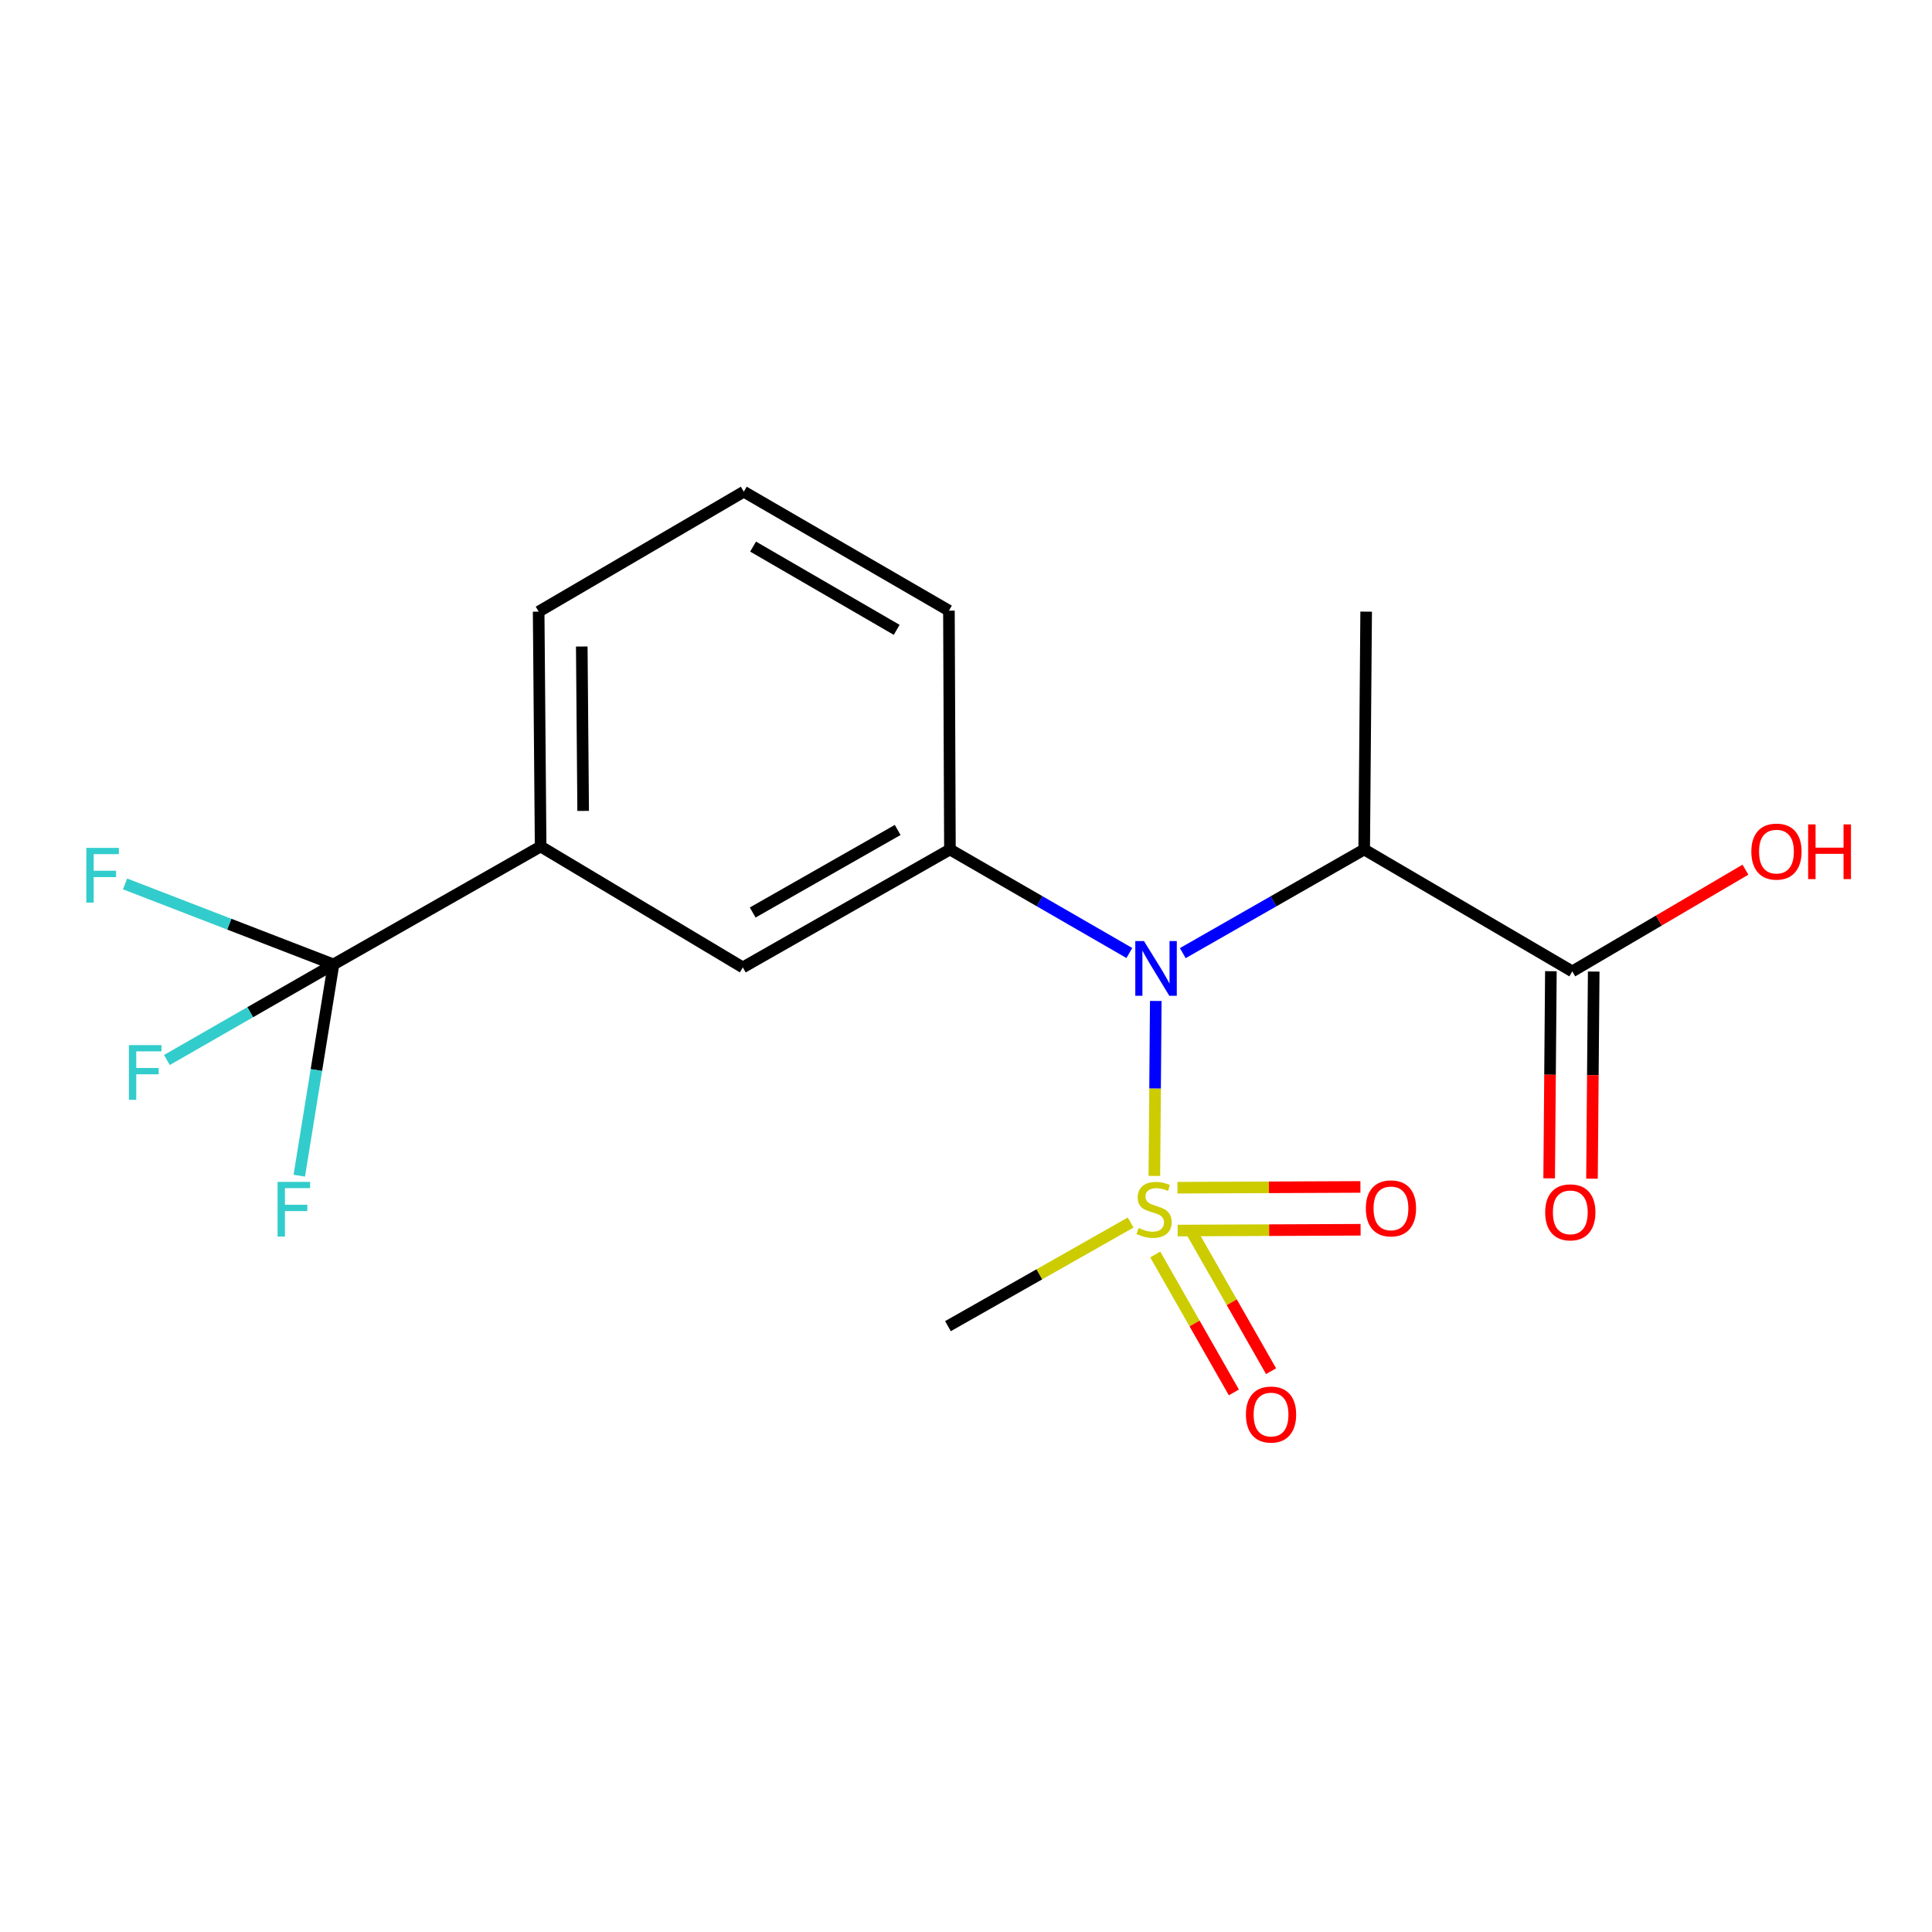 <?xml version='1.0' encoding='iso-8859-1'?>
<svg version='1.1' baseProfile='full'
              xmlns='http://www.w3.org/2000/svg'
                      xmlns:rdkit='http://www.rdkit.org/xml'
                      xmlns:xlink='http://www.w3.org/1999/xlink'
                  xml:space='preserve'
width='1000px' height='1000px' viewBox='0 0 1000 1000'>
<!-- END OF HEADER -->
<rect style='opacity:1.0;fill:#FFFFFF;stroke:none' width='1000' height='1000' x='0' y='0'> </rect>
<path class='bond-0' d='M 597.498,608.663 L 597.865,563.378' style='fill:none;fill-rule:evenodd;stroke:#CCCC00;stroke-width:6px;stroke-linecap:butt;stroke-linejoin:miter;stroke-opacity:1' />
<path class='bond-0' d='M 597.865,563.378 L 598.232,518.093' style='fill:none;fill-rule:evenodd;stroke:#0000FF;stroke-width:6px;stroke-linecap:butt;stroke-linejoin:miter;stroke-opacity:1' />
<path class='bond-7' d='M 609.551,636.931 L 656.896,636.726' style='fill:none;fill-rule:evenodd;stroke:#CCCC00;stroke-width:6px;stroke-linecap:butt;stroke-linejoin:miter;stroke-opacity:1' />
<path class='bond-7' d='M 656.896,636.726 L 704.241,636.522' style='fill:none;fill-rule:evenodd;stroke:#FF0000;stroke-width:6px;stroke-linecap:butt;stroke-linejoin:miter;stroke-opacity:1' />
<path class='bond-7' d='M 609.455,614.764 L 656.8,614.559' style='fill:none;fill-rule:evenodd;stroke:#CCCC00;stroke-width:6px;stroke-linecap:butt;stroke-linejoin:miter;stroke-opacity:1' />
<path class='bond-7' d='M 656.8,614.559 L 704.145,614.355' style='fill:none;fill-rule:evenodd;stroke:#FF0000;stroke-width:6px;stroke-linecap:butt;stroke-linejoin:miter;stroke-opacity:1' />
<path class='bond-8' d='M 597.953,649.324 L 618.3,685.017' style='fill:none;fill-rule:evenodd;stroke:#CCCC00;stroke-width:6px;stroke-linecap:butt;stroke-linejoin:miter;stroke-opacity:1' />
<path class='bond-8' d='M 618.3,685.017 L 638.647,720.709' style='fill:none;fill-rule:evenodd;stroke:#FF0000;stroke-width:6px;stroke-linecap:butt;stroke-linejoin:miter;stroke-opacity:1' />
<path class='bond-8' d='M 617.211,638.346 L 637.558,674.039' style='fill:none;fill-rule:evenodd;stroke:#CCCC00;stroke-width:6px;stroke-linecap:butt;stroke-linejoin:miter;stroke-opacity:1' />
<path class='bond-8' d='M 637.558,674.039 L 657.905,709.731' style='fill:none;fill-rule:evenodd;stroke:#FF0000;stroke-width:6px;stroke-linecap:butt;stroke-linejoin:miter;stroke-opacity:1' />
<path class='bond-13' d='M 585.212,632.789 L 537.936,659.602' style='fill:none;fill-rule:evenodd;stroke:#CCCC00;stroke-width:6px;stroke-linecap:butt;stroke-linejoin:miter;stroke-opacity:1' />
<path class='bond-13' d='M 537.936,659.602 L 490.661,686.416' style='fill:none;fill-rule:evenodd;stroke:#000000;stroke-width:6px;stroke-linecap:butt;stroke-linejoin:miter;stroke-opacity:1' />
<path class='bond-1' d='M 612.21,493.339 L 659.155,466.518' style='fill:none;fill-rule:evenodd;stroke:#0000FF;stroke-width:6px;stroke-linecap:butt;stroke-linejoin:miter;stroke-opacity:1' />
<path class='bond-1' d='M 659.155,466.518 L 706.1,439.697' style='fill:none;fill-rule:evenodd;stroke:#000000;stroke-width:6px;stroke-linecap:butt;stroke-linejoin:miter;stroke-opacity:1' />
<path class='bond-3' d='M 584.549,493.274 L 538.116,466.485' style='fill:none;fill-rule:evenodd;stroke:#0000FF;stroke-width:6px;stroke-linecap:butt;stroke-linejoin:miter;stroke-opacity:1' />
<path class='bond-3' d='M 538.116,466.485 L 491.683,439.697' style='fill:none;fill-rule:evenodd;stroke:#000000;stroke-width:6px;stroke-linecap:butt;stroke-linejoin:miter;stroke-opacity:1' />
<path class='bond-4' d='M 706.1,439.697 L 813.819,502.786' style='fill:none;fill-rule:evenodd;stroke:#000000;stroke-width:6px;stroke-linecap:butt;stroke-linejoin:miter;stroke-opacity:1' />
<path class='bond-16' d='M 706.1,439.697 L 707.122,316.583' style='fill:none;fill-rule:evenodd;stroke:#000000;stroke-width:6px;stroke-linecap:butt;stroke-linejoin:miter;stroke-opacity:1' />
<path class='bond-2' d='M 172.613,499.178 L 279.828,438.145' style='fill:none;fill-rule:evenodd;stroke:#000000;stroke-width:6px;stroke-linecap:butt;stroke-linejoin:miter;stroke-opacity:1' />
<path class='bond-10' d='M 172.613,499.178 L 129.497,523.918' style='fill:none;fill-rule:evenodd;stroke:#000000;stroke-width:6px;stroke-linecap:butt;stroke-linejoin:miter;stroke-opacity:1' />
<path class='bond-10' d='M 129.497,523.918 L 86.381,548.657' style='fill:none;fill-rule:evenodd;stroke:#33CCCC;stroke-width:6px;stroke-linecap:butt;stroke-linejoin:miter;stroke-opacity:1' />
<path class='bond-11' d='M 172.613,499.178 L 118.672,478.344' style='fill:none;fill-rule:evenodd;stroke:#000000;stroke-width:6px;stroke-linecap:butt;stroke-linejoin:miter;stroke-opacity:1' />
<path class='bond-11' d='M 118.672,478.344 L 64.731,457.511' style='fill:none;fill-rule:evenodd;stroke:#33CCCC;stroke-width:6px;stroke-linecap:butt;stroke-linejoin:miter;stroke-opacity:1' />
<path class='bond-12' d='M 172.613,499.178 L 163.761,553.854' style='fill:none;fill-rule:evenodd;stroke:#000000;stroke-width:6px;stroke-linecap:butt;stroke-linejoin:miter;stroke-opacity:1' />
<path class='bond-12' d='M 163.761,553.854 L 154.909,608.53' style='fill:none;fill-rule:evenodd;stroke:#33CCCC;stroke-width:6px;stroke-linecap:butt;stroke-linejoin:miter;stroke-opacity:1' />
<path class='bond-6' d='M 491.683,439.697 L 384.481,500.73' style='fill:none;fill-rule:evenodd;stroke:#000000;stroke-width:6px;stroke-linecap:butt;stroke-linejoin:miter;stroke-opacity:1' />
<path class='bond-6' d='M 464.635,429.588 L 389.594,472.311' style='fill:none;fill-rule:evenodd;stroke:#000000;stroke-width:6px;stroke-linecap:butt;stroke-linejoin:miter;stroke-opacity:1' />
<path class='bond-15' d='M 491.683,439.697 L 491.166,316.066' style='fill:none;fill-rule:evenodd;stroke:#000000;stroke-width:6px;stroke-linecap:butt;stroke-linejoin:miter;stroke-opacity:1' />
<path class='bond-9' d='M 802.736,502.694 L 802.291,556.297' style='fill:none;fill-rule:evenodd;stroke:#000000;stroke-width:6px;stroke-linecap:butt;stroke-linejoin:miter;stroke-opacity:1' />
<path class='bond-9' d='M 802.291,556.297 L 801.846,609.899' style='fill:none;fill-rule:evenodd;stroke:#FF0000;stroke-width:6px;stroke-linecap:butt;stroke-linejoin:miter;stroke-opacity:1' />
<path class='bond-9' d='M 824.902,502.878 L 824.457,556.481' style='fill:none;fill-rule:evenodd;stroke:#000000;stroke-width:6px;stroke-linecap:butt;stroke-linejoin:miter;stroke-opacity:1' />
<path class='bond-9' d='M 824.457,556.481 L 824.013,610.083' style='fill:none;fill-rule:evenodd;stroke:#FF0000;stroke-width:6px;stroke-linecap:butt;stroke-linejoin:miter;stroke-opacity:1' />
<path class='bond-14' d='M 813.819,502.786 L 858.625,476.465' style='fill:none;fill-rule:evenodd;stroke:#000000;stroke-width:6px;stroke-linecap:butt;stroke-linejoin:miter;stroke-opacity:1' />
<path class='bond-14' d='M 858.625,476.465 L 903.43,450.143' style='fill:none;fill-rule:evenodd;stroke:#FF0000;stroke-width:6px;stroke-linecap:butt;stroke-linejoin:miter;stroke-opacity:1' />
<path class='bond-5' d='M 279.828,438.145 L 384.481,500.73' style='fill:none;fill-rule:evenodd;stroke:#000000;stroke-width:6px;stroke-linecap:butt;stroke-linejoin:miter;stroke-opacity:1' />
<path class='bond-19' d='M 279.828,438.145 L 278.806,316.583' style='fill:none;fill-rule:evenodd;stroke:#000000;stroke-width:6px;stroke-linecap:butt;stroke-linejoin:miter;stroke-opacity:1' />
<path class='bond-19' d='M 301.841,419.724 L 301.125,334.631' style='fill:none;fill-rule:evenodd;stroke:#000000;stroke-width:6px;stroke-linecap:butt;stroke-linejoin:miter;stroke-opacity:1' />
<path class='bond-18' d='M 491.166,316.066 L 384.986,254.503' style='fill:none;fill-rule:evenodd;stroke:#000000;stroke-width:6px;stroke-linecap:butt;stroke-linejoin:miter;stroke-opacity:1' />
<path class='bond-18' d='M 464.12,326.009 L 389.794,282.915' style='fill:none;fill-rule:evenodd;stroke:#000000;stroke-width:6px;stroke-linecap:butt;stroke-linejoin:miter;stroke-opacity:1' />
<path class='bond-17' d='M 278.806,316.583 L 384.986,254.503' style='fill:none;fill-rule:evenodd;stroke:#000000;stroke-width:6px;stroke-linecap:butt;stroke-linejoin:miter;stroke-opacity:1' />
<path  class='atom-0' d='M 589.358 635.62
Q 589.678 635.74, 590.998 636.3
Q 592.318 636.86, 593.758 637.22
Q 595.238 637.54, 596.678 637.54
Q 599.358 637.54, 600.918 636.26
Q 602.478 634.94, 602.478 632.66
Q 602.478 631.1, 601.678 630.14
Q 600.918 629.18, 599.718 628.66
Q 598.518 628.14, 596.518 627.54
Q 593.998 626.78, 592.478 626.06
Q 590.998 625.34, 589.918 623.82
Q 588.878 622.3, 588.878 619.74
Q 588.878 616.18, 591.278 613.98
Q 593.718 611.78, 598.518 611.78
Q 601.798 611.78, 605.518 613.34
L 604.598 616.42
Q 601.198 615.02, 598.638 615.02
Q 595.878 615.02, 594.358 616.18
Q 592.838 617.3, 592.878 619.26
Q 592.878 620.78, 593.638 621.7
Q 594.438 622.62, 595.558 623.14
Q 596.718 623.66, 598.638 624.26
Q 601.198 625.06, 602.718 625.86
Q 604.238 626.66, 605.318 628.3
Q 606.438 629.9, 606.438 632.66
Q 606.438 636.58, 603.798 638.7
Q 601.198 640.78, 596.838 640.78
Q 594.318 640.78, 592.398 640.22
Q 590.518 639.7, 588.278 638.78
L 589.358 635.62
' fill='#CCCC00'/>
<path  class='atom-1' d='M 592.108 487.087
L 601.388 502.087
Q 602.308 503.567, 603.788 506.247
Q 605.268 508.927, 605.348 509.087
L 605.348 487.087
L 609.108 487.087
L 609.108 515.407
L 605.228 515.407
L 595.268 499.007
Q 594.108 497.087, 592.868 494.887
Q 591.668 492.687, 591.308 492.007
L 591.308 515.407
L 587.628 515.407
L 587.628 487.087
L 592.108 487.087
' fill='#0000FF'/>
<path  class='atom-8' d='M 706.954 625.45
Q 706.954 618.65, 710.314 614.85
Q 713.674 611.05, 719.954 611.05
Q 726.234 611.05, 729.594 614.85
Q 732.954 618.65, 732.954 625.45
Q 732.954 632.33, 729.554 636.25
Q 726.154 640.13, 719.954 640.13
Q 713.714 640.13, 710.314 636.25
Q 706.954 632.37, 706.954 625.45
M 719.954 636.93
Q 724.274 636.93, 726.594 634.05
Q 728.954 631.13, 728.954 625.45
Q 728.954 619.89, 726.594 617.09
Q 724.274 614.25, 719.954 614.25
Q 715.634 614.25, 713.274 617.05
Q 710.954 619.85, 710.954 625.45
Q 710.954 631.17, 713.274 634.05
Q 715.634 636.93, 719.954 636.93
' fill='#FF0000'/>
<path  class='atom-9' d='M 644.886 732.16
Q 644.886 725.36, 648.246 721.56
Q 651.606 717.76, 657.886 717.76
Q 664.166 717.76, 667.526 721.56
Q 670.886 725.36, 670.886 732.16
Q 670.886 739.04, 667.486 742.96
Q 664.086 746.84, 657.886 746.84
Q 651.646 746.84, 648.246 742.96
Q 644.886 739.08, 644.886 732.16
M 657.886 743.64
Q 662.206 743.64, 664.526 740.76
Q 666.886 737.84, 666.886 732.16
Q 666.886 726.6, 664.526 723.8
Q 662.206 720.96, 657.886 720.96
Q 653.566 720.96, 651.206 723.76
Q 648.886 726.56, 648.886 732.16
Q 648.886 737.88, 651.206 740.76
Q 653.566 743.64, 657.886 743.64
' fill='#FF0000'/>
<path  class='atom-10' d='M 799.785 627.507
Q 799.785 620.707, 803.145 616.907
Q 806.505 613.107, 812.785 613.107
Q 819.065 613.107, 822.425 616.907
Q 825.785 620.707, 825.785 627.507
Q 825.785 634.387, 822.385 638.307
Q 818.985 642.187, 812.785 642.187
Q 806.545 642.187, 803.145 638.307
Q 799.785 634.427, 799.785 627.507
M 812.785 638.987
Q 817.105 638.987, 819.425 636.107
Q 821.785 633.187, 821.785 627.507
Q 821.785 621.947, 819.425 619.147
Q 817.105 616.307, 812.785 616.307
Q 808.465 616.307, 806.105 619.107
Q 803.785 621.907, 803.785 627.507
Q 803.785 633.227, 806.105 636.107
Q 808.465 638.987, 812.785 638.987
' fill='#FF0000'/>
<path  class='atom-11' d='M 66.732 540.941
L 83.572 540.941
L 83.572 544.181
L 70.532 544.181
L 70.532 552.781
L 82.132 552.781
L 82.132 556.061
L 70.532 556.061
L 70.532 569.261
L 66.732 569.261
L 66.732 540.941
' fill='#33CCCC'/>
<path  class='atom-12' d='M 44.688 438.861
L 61.528 438.861
L 61.528 442.101
L 48.488 442.101
L 48.488 450.701
L 60.088 450.701
L 60.088 453.981
L 48.488 453.981
L 48.488 467.181
L 44.688 467.181
L 44.688 438.861
' fill='#33CCCC'/>
<path  class='atom-13' d='M 143.676 611.74
L 160.516 611.74
L 160.516 614.98
L 147.476 614.98
L 147.476 623.58
L 159.076 623.58
L 159.076 626.86
L 147.476 626.86
L 147.476 640.06
L 143.676 640.06
L 143.676 611.74
' fill='#33CCCC'/>
<path  class='atom-15' d='M 906.494 440.786
Q 906.494 433.986, 909.854 430.186
Q 913.214 426.386, 919.494 426.386
Q 925.774 426.386, 929.134 430.186
Q 932.494 433.986, 932.494 440.786
Q 932.494 447.666, 929.094 451.586
Q 925.694 455.466, 919.494 455.466
Q 913.254 455.466, 909.854 451.586
Q 906.494 447.706, 906.494 440.786
M 919.494 452.266
Q 923.814 452.266, 926.134 449.386
Q 928.494 446.466, 928.494 440.786
Q 928.494 435.226, 926.134 432.426
Q 923.814 429.586, 919.494 429.586
Q 915.174 429.586, 912.814 432.386
Q 910.494 435.186, 910.494 440.786
Q 910.494 446.506, 912.814 449.386
Q 915.174 452.266, 919.494 452.266
' fill='#FF0000'/>
<path  class='atom-15' d='M 935.894 426.706
L 939.734 426.706
L 939.734 438.746
L 954.214 438.746
L 954.214 426.706
L 958.054 426.706
L 958.054 455.026
L 954.214 455.026
L 954.214 441.946
L 939.734 441.946
L 939.734 455.026
L 935.894 455.026
L 935.894 426.706
' fill='#FF0000'/>
</svg>
